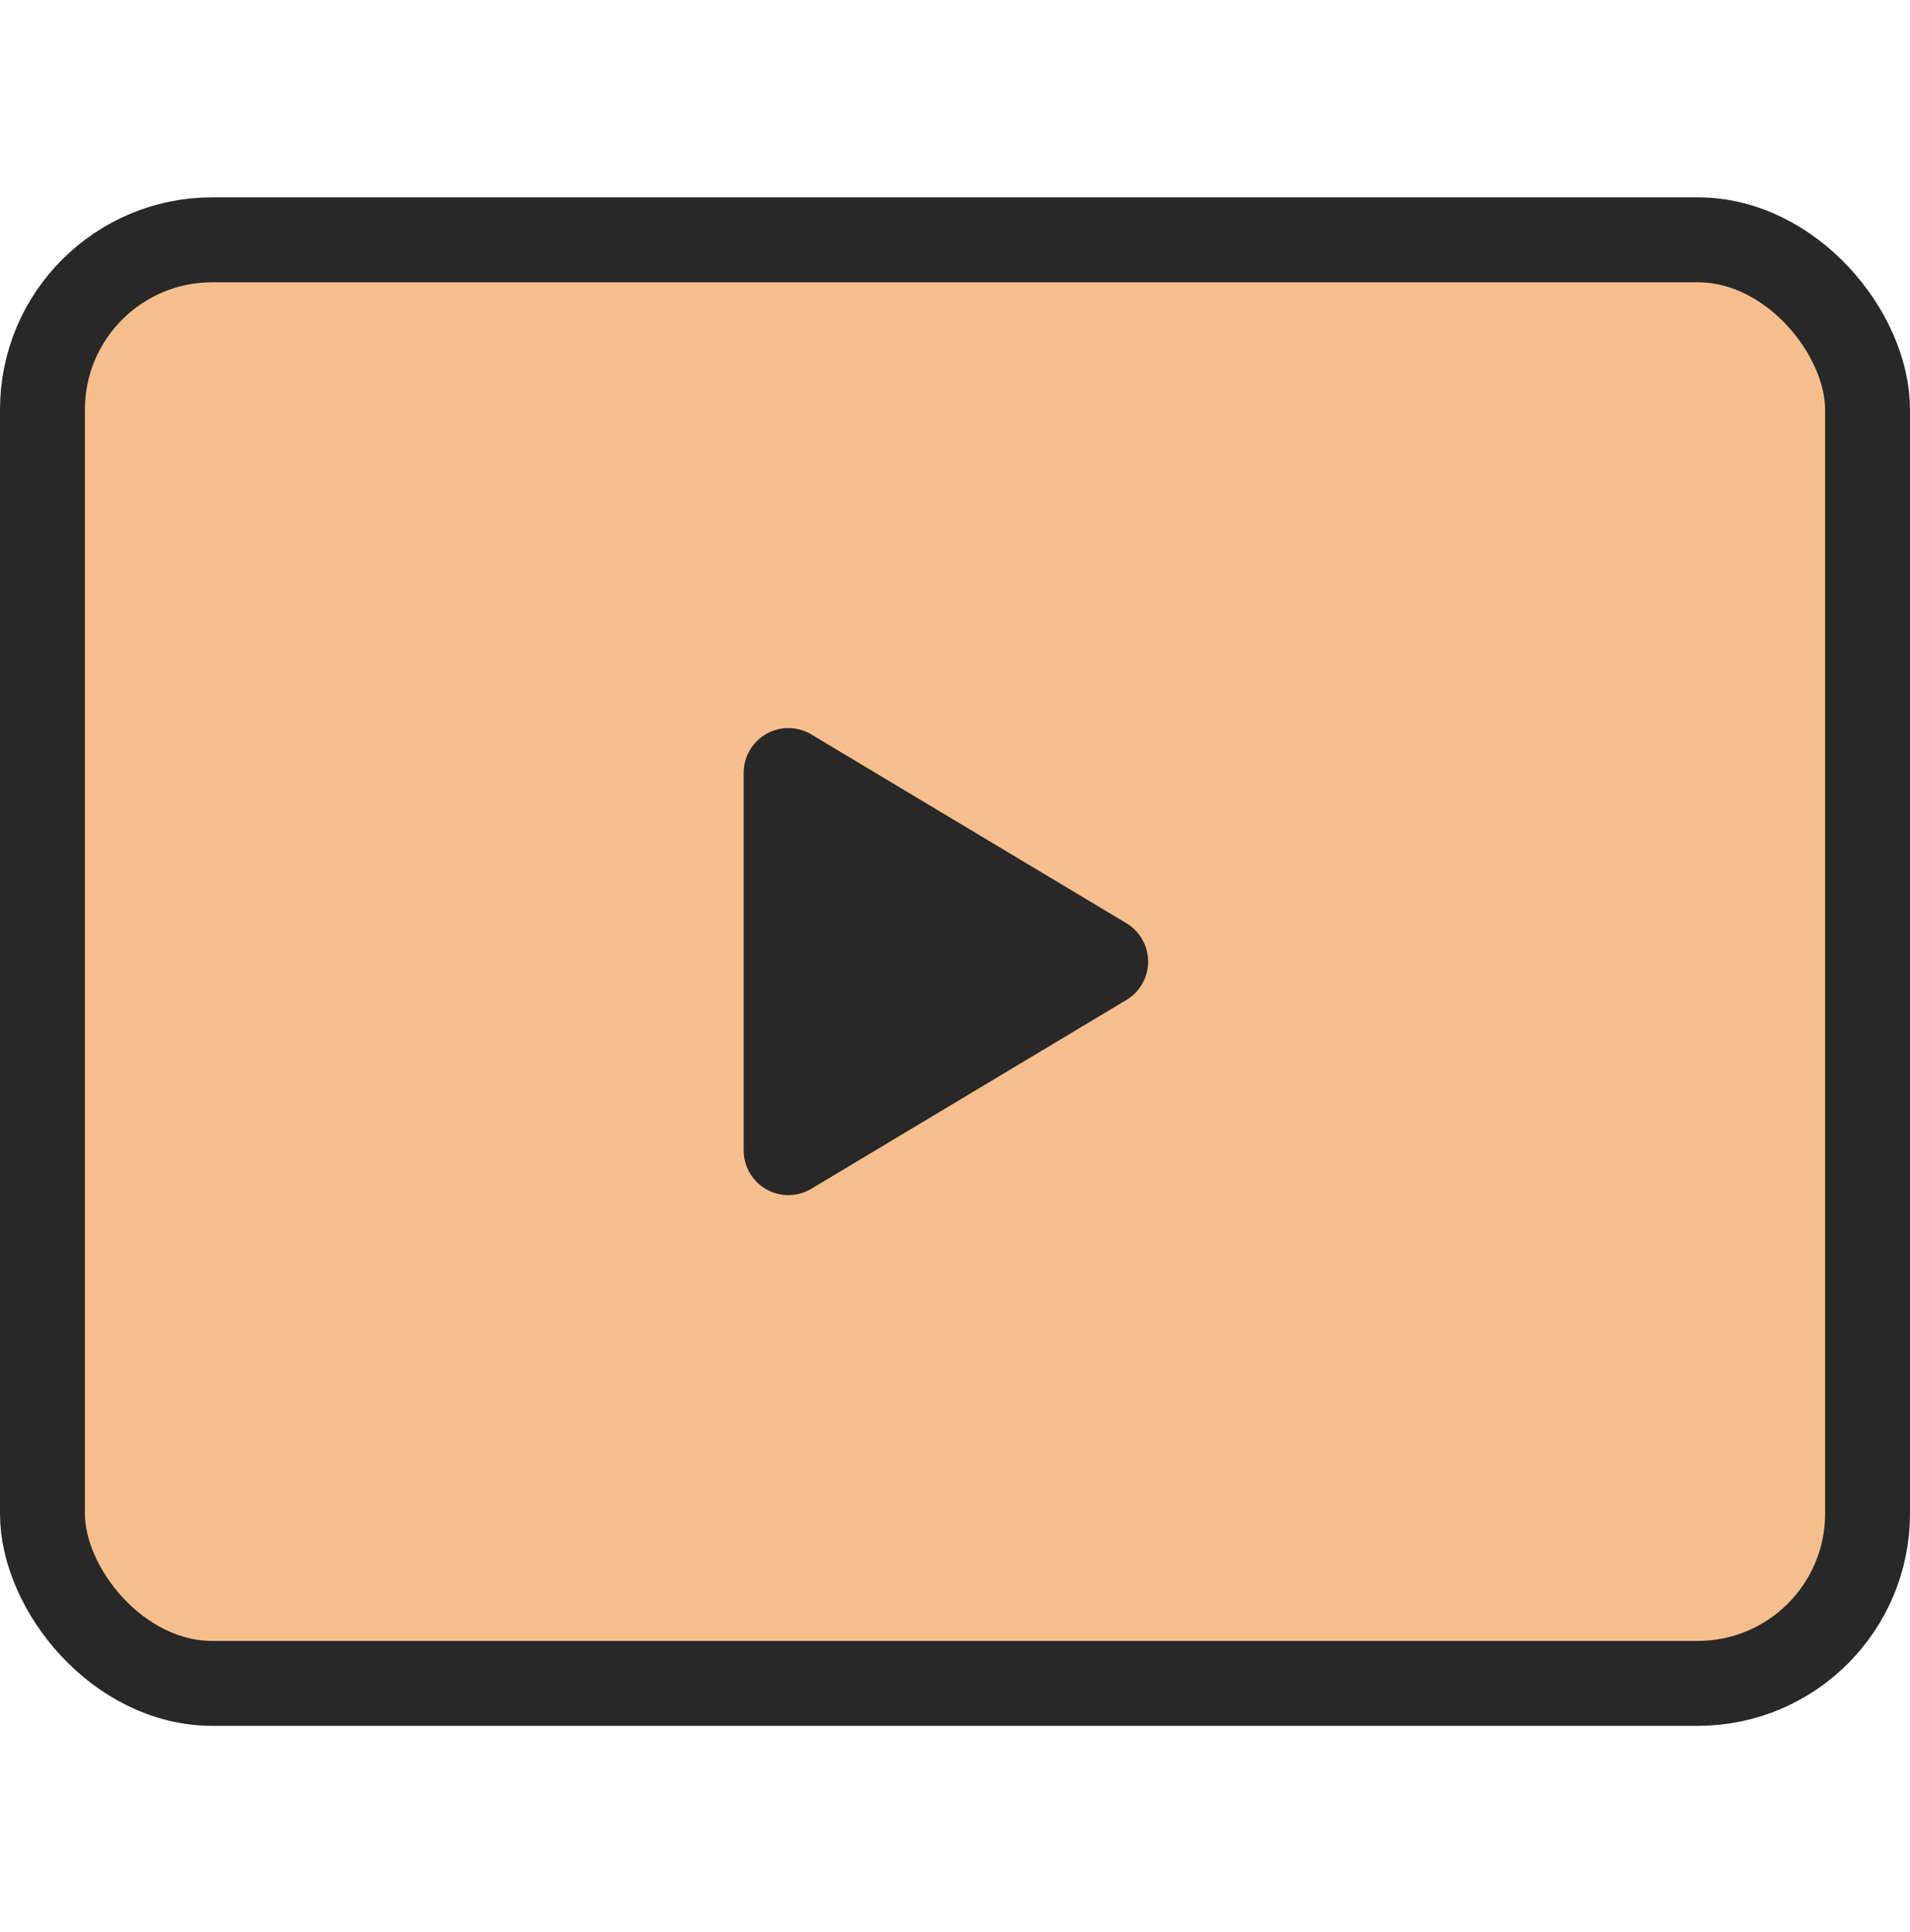 <svg width="90" height="91" viewBox="0 0 90 91" fill="none" xmlns="http://www.w3.org/2000/svg">
<rect x="2" y="11.297" width="86" height="68" rx="8" fill="#F5BF8D" stroke="#272827" stroke-width="4"/>
<path d="M53.088 43.496L38.201 34.579C37.883 34.395 37.522 34.298 37.154 34.297C36.786 34.296 36.425 34.391 36.105 34.573C35.786 34.755 35.52 35.018 35.333 35.335C35.147 35.652 35.047 36.012 35.042 36.379V54.214C35.047 54.582 35.147 54.942 35.333 55.259C35.52 55.576 35.786 55.839 36.105 56.021C36.425 56.203 36.786 56.298 37.154 56.297C37.522 56.296 37.883 56.199 38.201 56.015L53.088 47.097C53.397 46.91 53.653 46.645 53.831 46.33C54.008 46.015 54.102 45.659 54.102 45.297C54.102 44.935 54.008 44.579 53.831 44.264C53.653 43.949 53.397 43.684 53.088 43.496Z" fill="#272827"/>
</svg>
